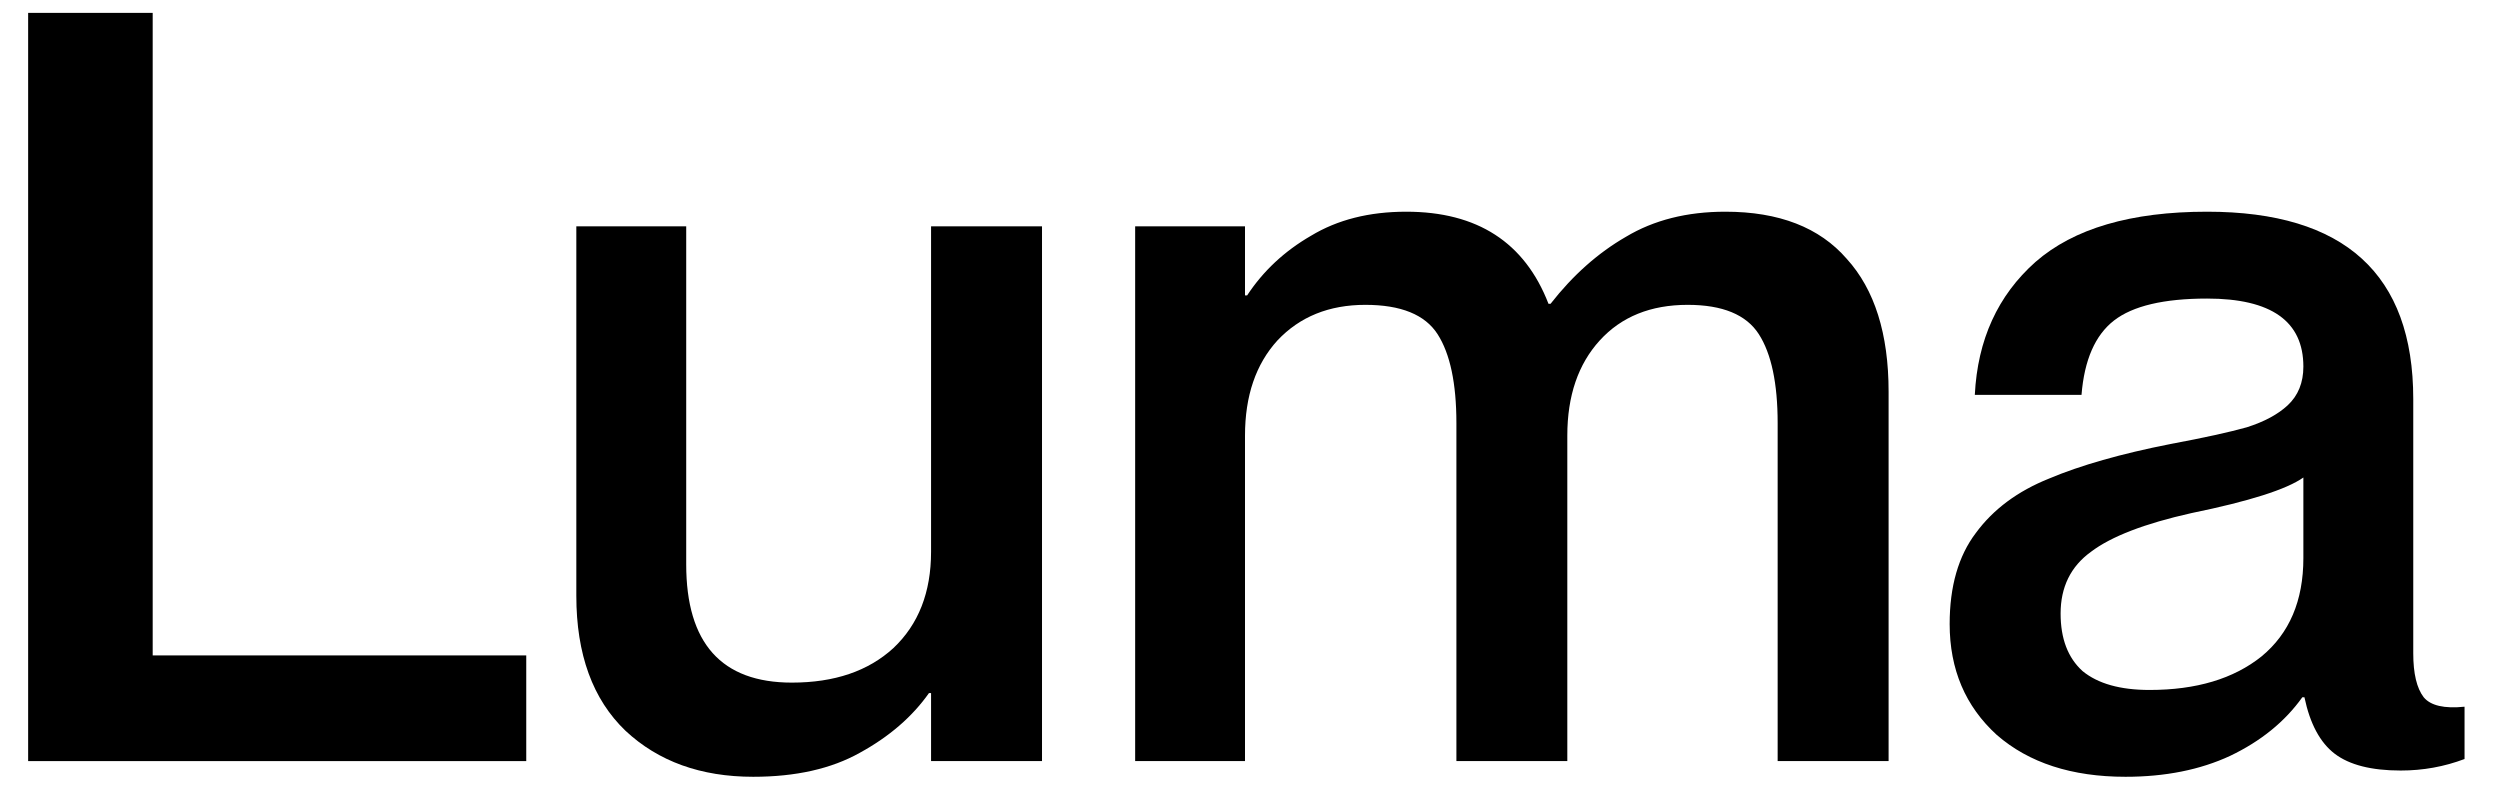 <svg width="66" height="21" viewBox="0 0 66 21" fill="none" xmlns="http://www.w3.org/2000/svg">
<g id="Luma">
<path id="Vector" d="M60.809 9.678C60.809 8.481 59.962 7.882 58.267 7.882C57.126 7.882 56.306 8.076 55.809 8.462C55.312 8.849 55.026 9.503 54.952 10.424H52.135C52.208 8.969 52.742 7.799 53.737 6.915C54.75 6.031 56.26 5.589 58.267 5.589C61.896 5.589 63.71 7.238 63.71 10.534V17.248C63.71 17.782 63.802 18.168 63.986 18.408C64.17 18.629 64.529 18.712 65.064 18.657V20.038C64.529 20.24 63.968 20.342 63.378 20.342C62.605 20.342 62.025 20.194 61.638 19.9C61.251 19.605 60.984 19.108 60.837 18.408H60.781C60.321 19.052 59.686 19.568 58.875 19.955C58.083 20.323 57.162 20.507 56.113 20.507C54.694 20.507 53.562 20.139 52.715 19.402C51.886 18.647 51.471 17.671 51.471 16.474C51.471 15.479 51.702 14.678 52.162 14.071C52.623 13.444 53.267 12.966 54.096 12.634C54.925 12.284 55.993 11.98 57.3 11.722C58.185 11.557 58.857 11.409 59.317 11.28C59.778 11.133 60.137 10.94 60.395 10.7C60.671 10.442 60.809 10.102 60.809 9.678ZM56.748 18.215C57.982 18.215 58.967 17.92 59.704 17.33C60.441 16.723 60.809 15.857 60.809 14.734V12.606C60.367 12.919 59.382 13.233 57.853 13.546C56.619 13.822 55.735 14.163 55.201 14.568C54.667 14.955 54.4 15.498 54.4 16.198C54.4 16.861 54.593 17.367 54.98 17.717C55.385 18.049 55.974 18.215 56.748 18.215Z" fill="black"/>
<path id="Vector_2" d="M45.549 5.589C46.967 5.589 48.035 6.004 48.754 6.833C49.49 7.643 49.859 8.812 49.859 10.341V20.093H46.93V11.17C46.93 10.12 46.764 9.337 46.433 8.822C46.101 8.306 45.475 8.048 44.554 8.048C43.578 8.048 42.805 8.361 42.234 8.987C41.663 9.614 41.377 10.451 41.377 11.501V20.093H38.449V11.17C38.449 10.12 38.283 9.337 37.952 8.822C37.62 8.306 36.985 8.048 36.045 8.048C35.088 8.048 34.314 8.361 33.725 8.987C33.154 9.614 32.868 10.451 32.868 11.501V20.093H29.968V5.976H32.868V7.799H32.924C33.347 7.155 33.909 6.63 34.609 6.225C35.309 5.801 36.147 5.589 37.123 5.589C39.002 5.589 40.254 6.4 40.88 8.02H40.935C41.525 7.265 42.188 6.676 42.924 6.252C43.661 5.81 44.536 5.589 45.549 5.589Z" fill="black"/>
<path id="Vector_3" d="M24.58 5.976H27.509V20.093H24.58V18.297H24.525C24.083 18.924 23.475 19.448 22.702 19.872C21.947 20.296 21.007 20.507 19.884 20.507C18.503 20.507 17.379 20.102 16.513 19.292C15.648 18.463 15.215 17.275 15.215 15.728V5.976H18.116V14.899C18.116 16.98 19.046 18.021 20.906 18.021C22.029 18.021 22.923 17.717 23.586 17.109C24.249 16.483 24.58 15.636 24.58 14.568V5.976Z" fill="black"/>
<path id="Vector_4" d="M0.743 20.093V0.34H4.031V17.303H13.893V20.093H0.743Z" fill="black"/>
</g>
</svg>
